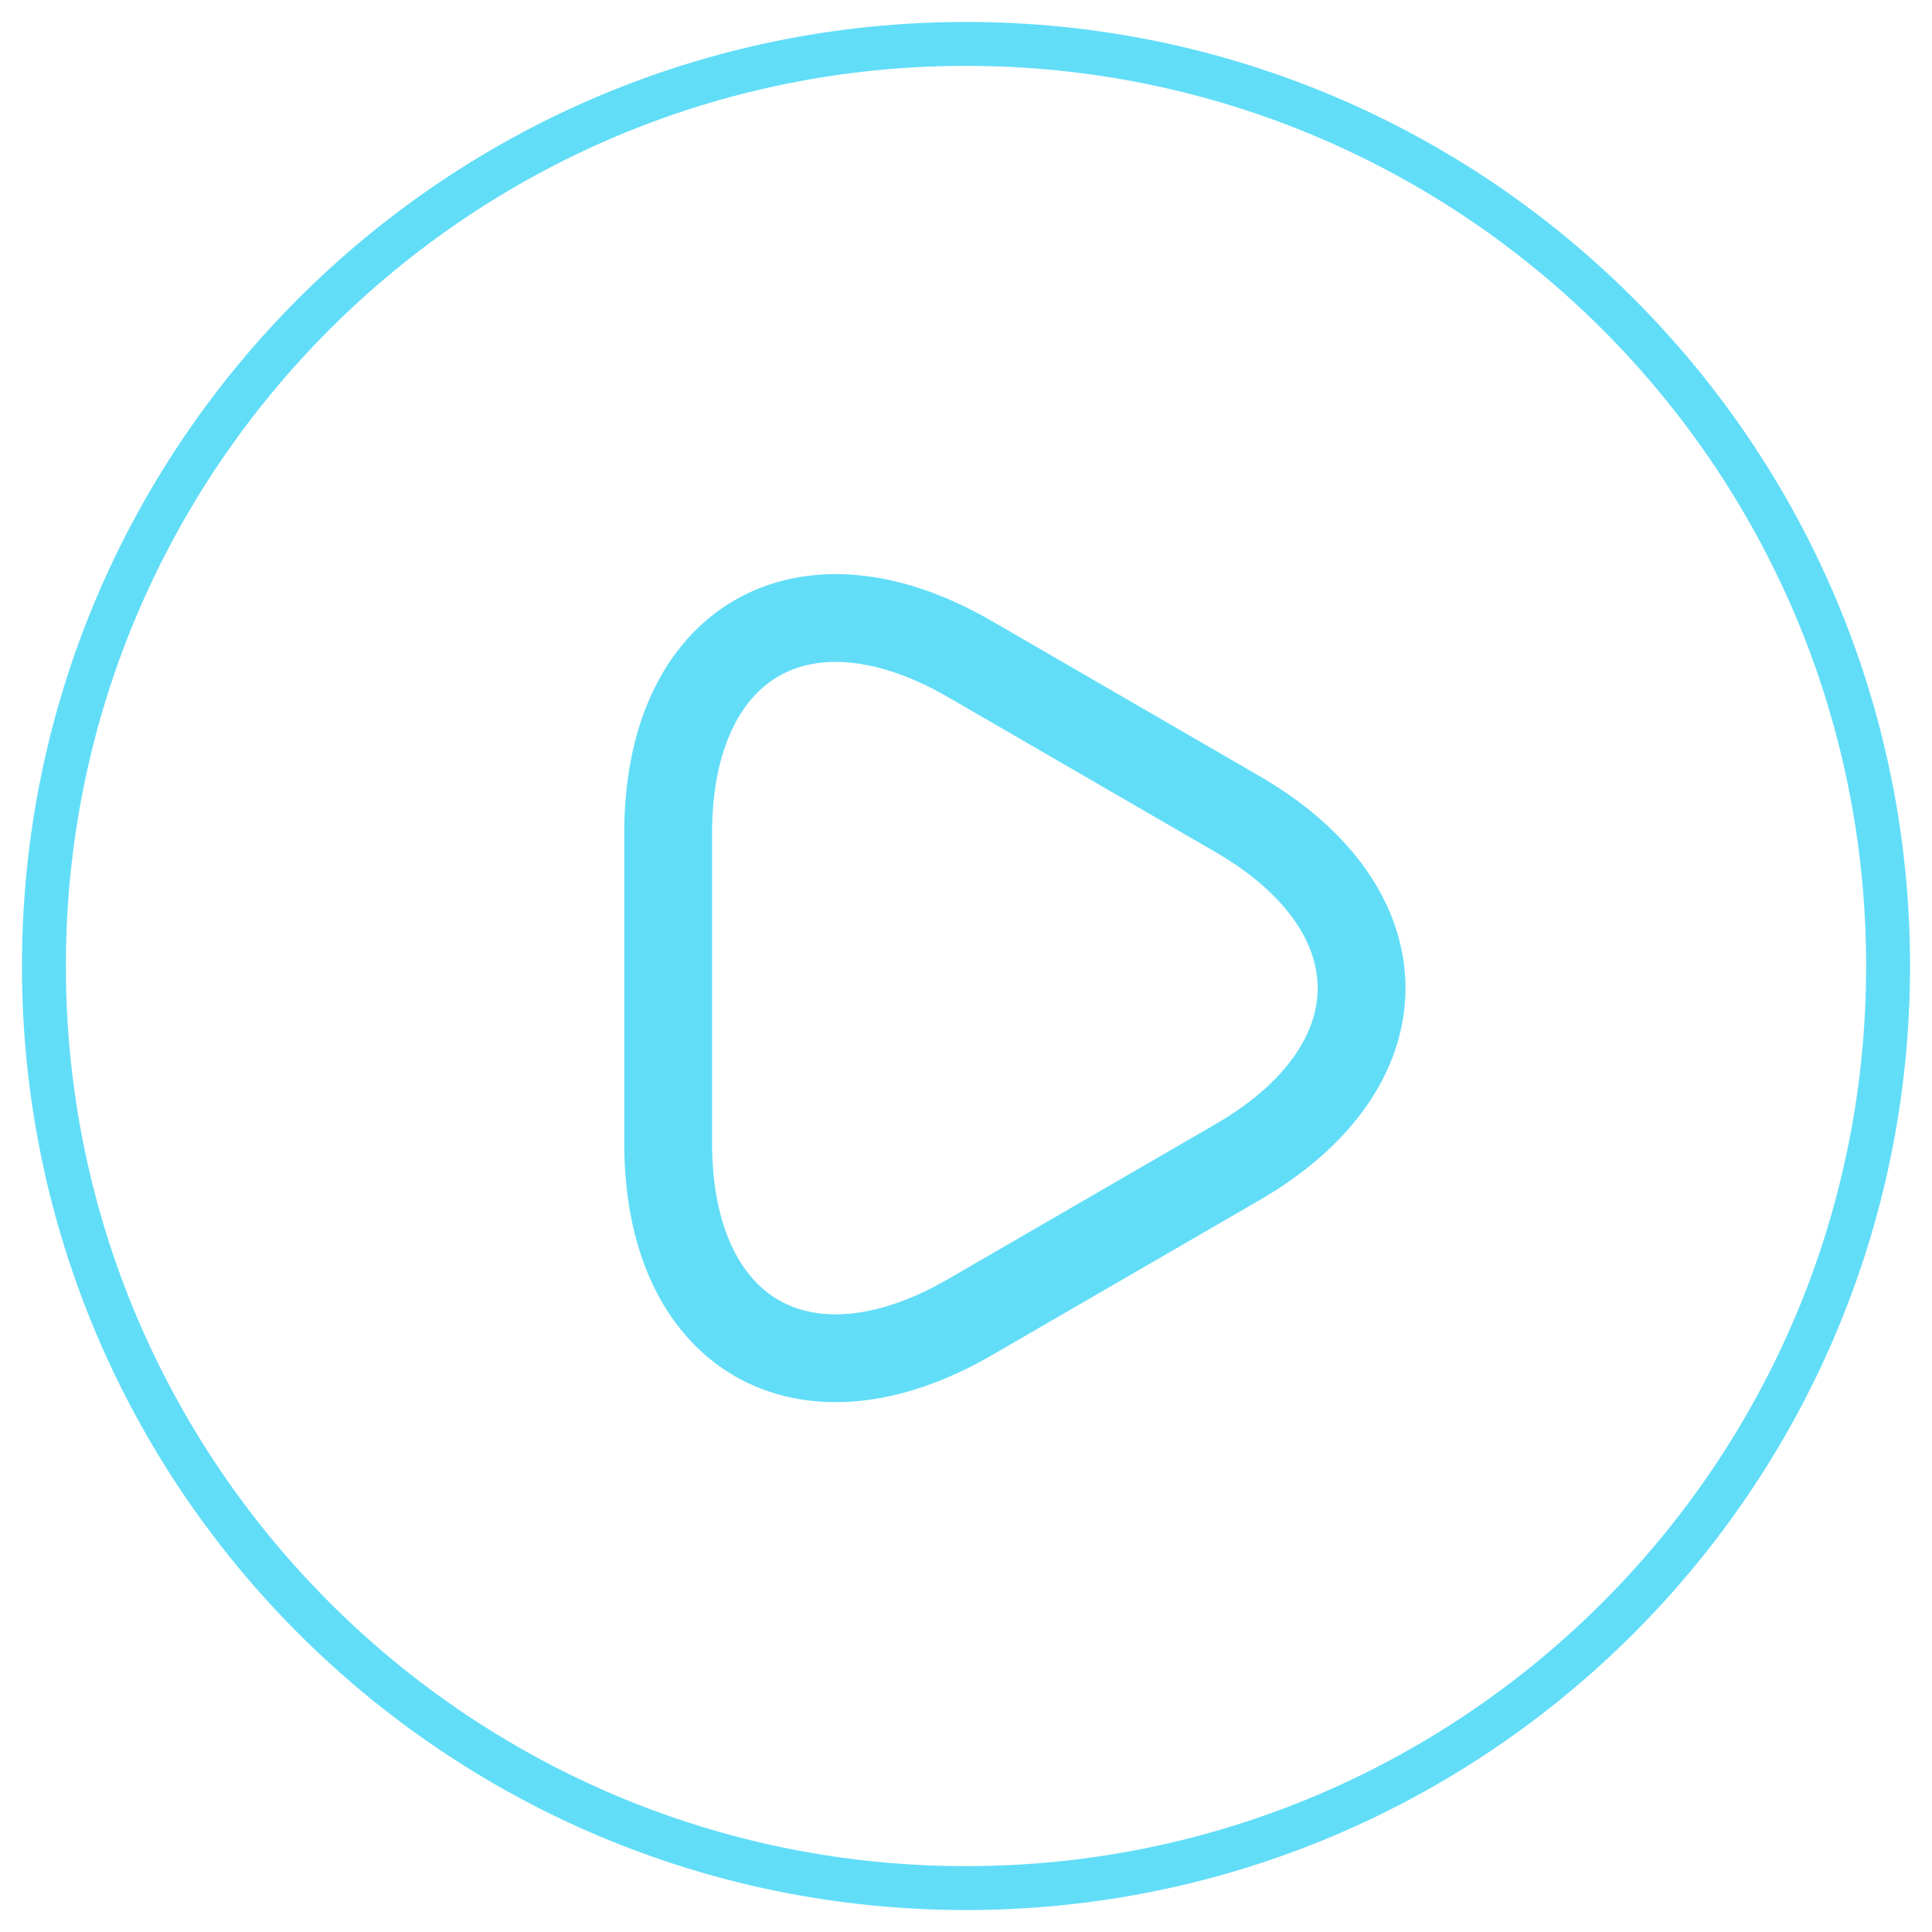 <?xml version="1.0" encoding="UTF-8"?> <svg xmlns="http://www.w3.org/2000/svg" width="44" height="44" viewBox="0 0 44 44" fill="none"> <path d="M22 43C33.598 43 43 33.598 43 22C43 10.402 33.598 1 22 1C10.402 1 1 10.402 1 22C1 33.598 10.402 43 22 43V43Z" stroke="#62DDF8" stroke-linecap="round" stroke-linejoin="round"></path> <path d="M15.217 22.483V18.976C15.217 14.608 18.304 12.823 22.084 15.007L25.129 16.771L28.174 18.535C31.954 20.719 31.954 24.289 28.174 26.473L25.129 28.237L22.084 30.001C18.304 32.185 15.217 30.4 15.217 26.032V22.483V22.483Z" stroke="#62DDF8" stroke-width="2" stroke-miterlimit="10" stroke-linecap="round" stroke-linejoin="round"></path> </svg> 